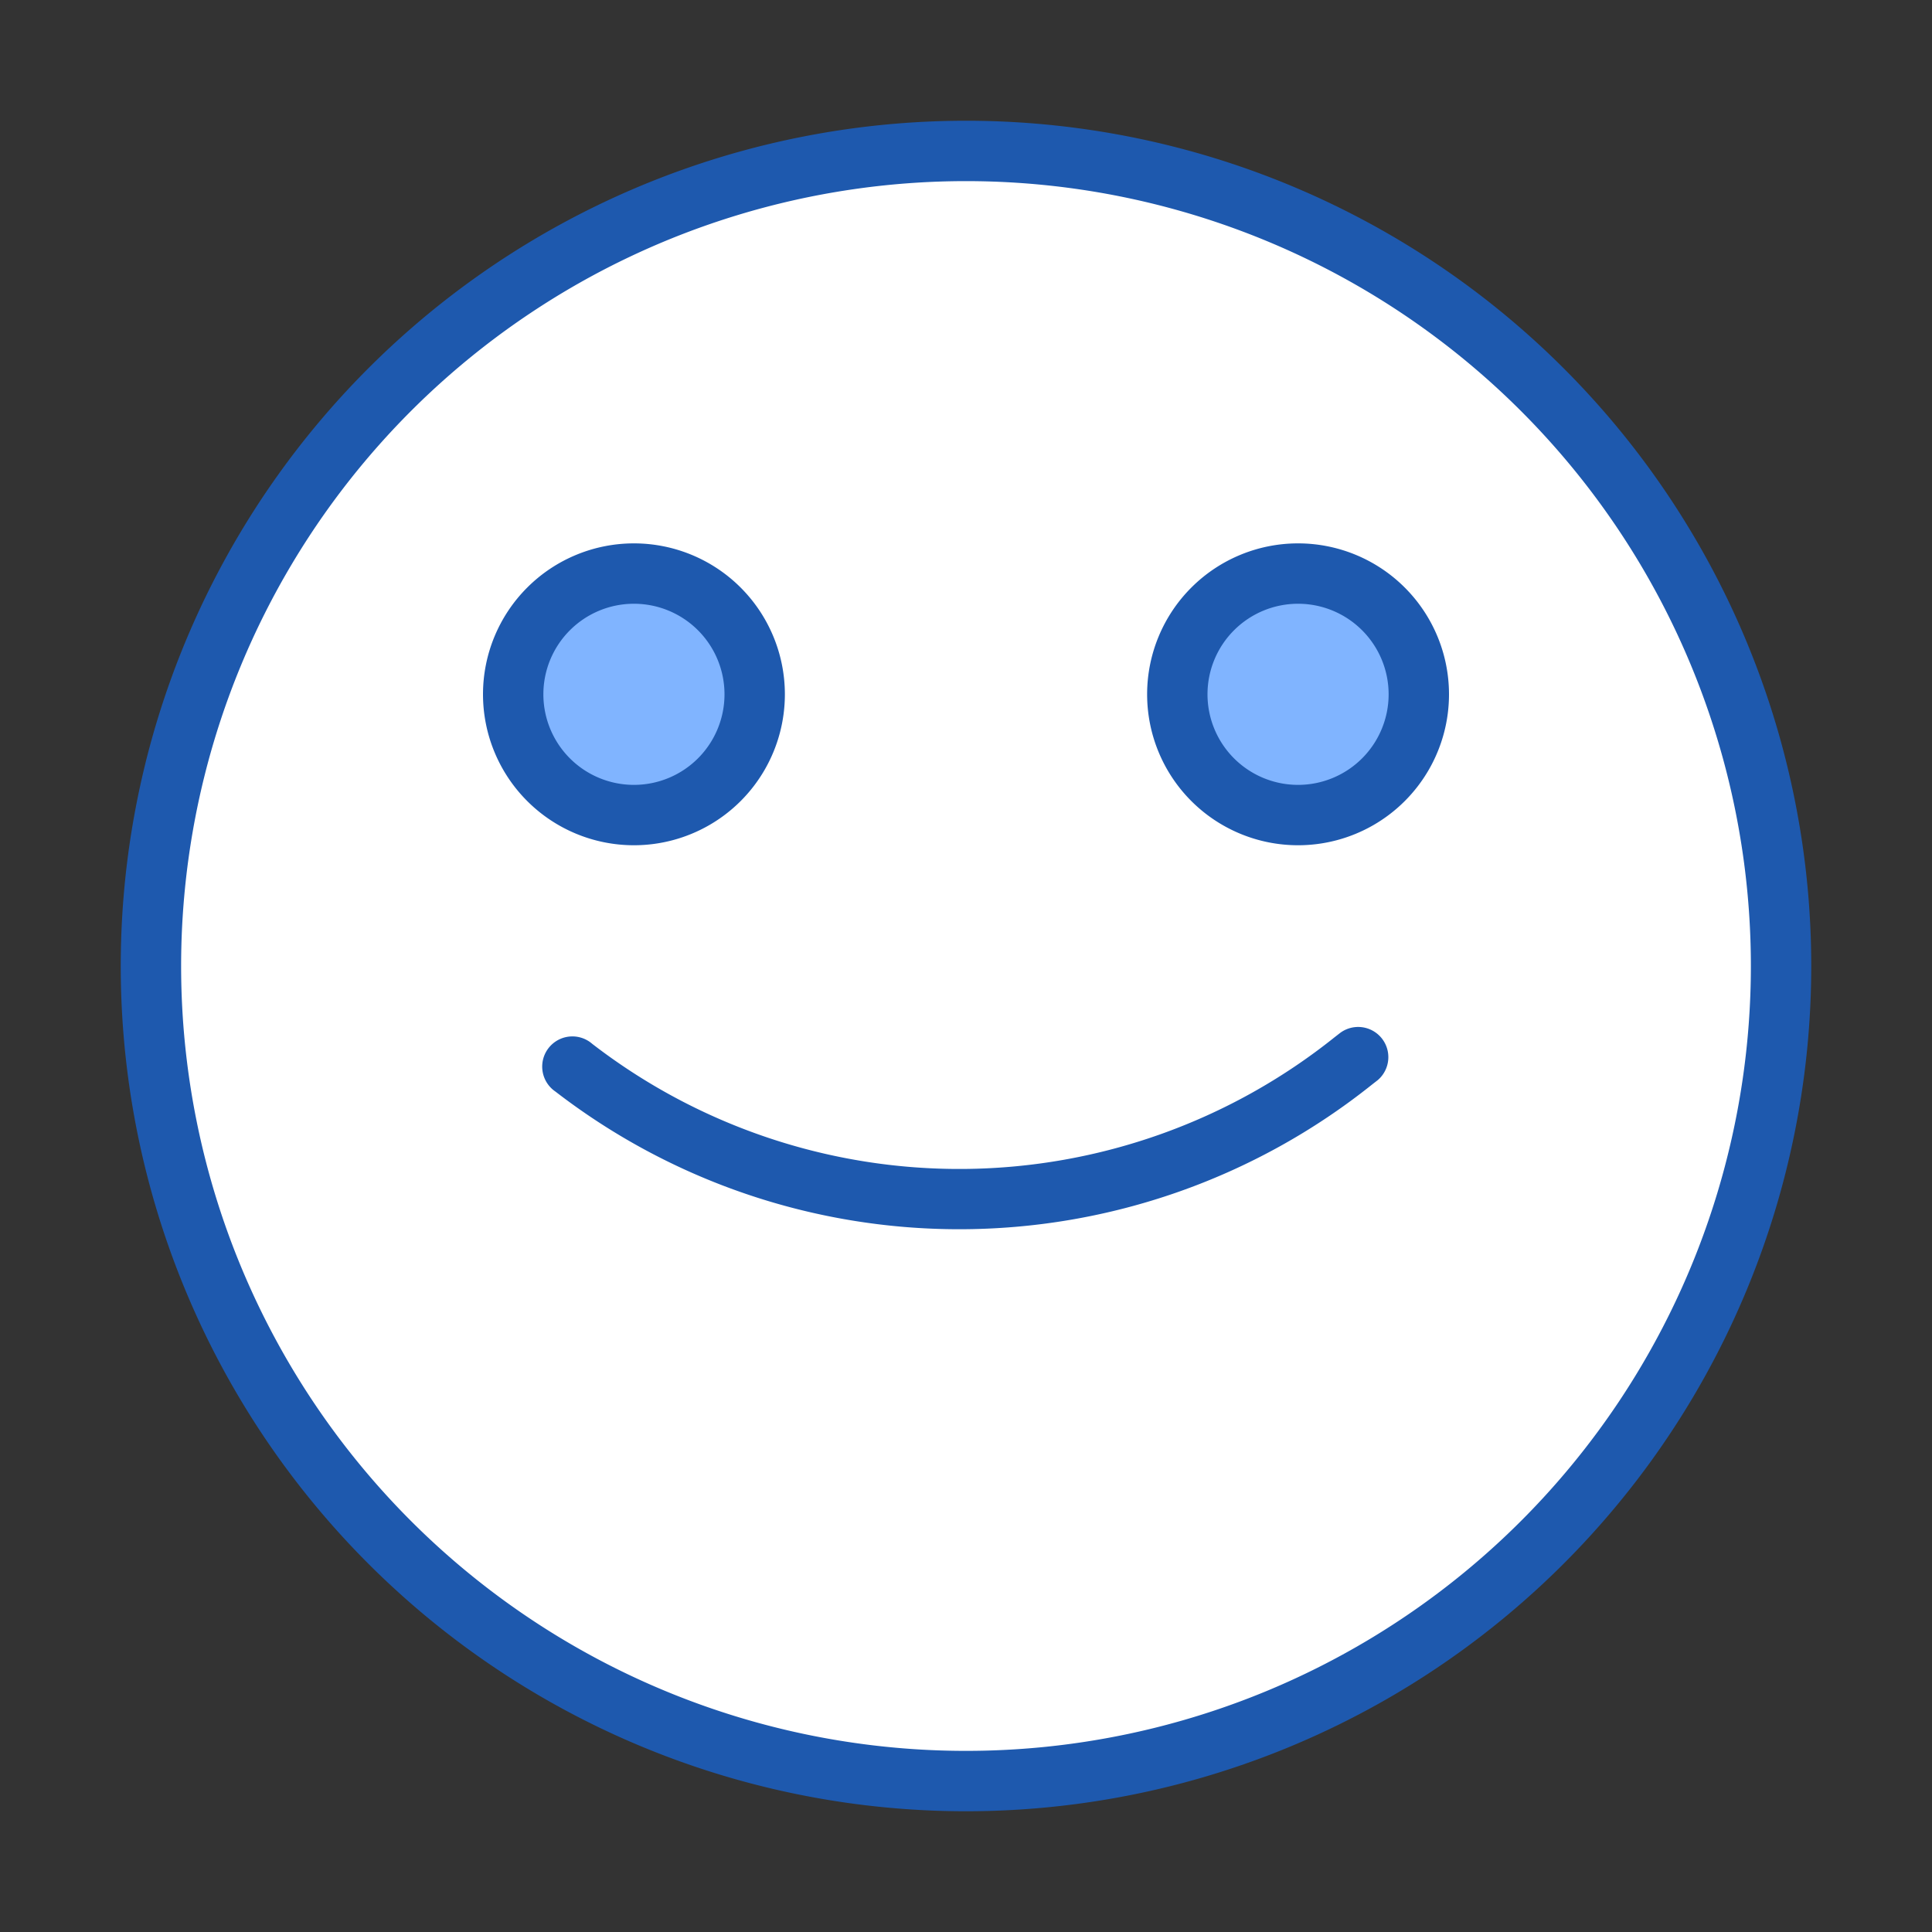 <svg xmlns="http://www.w3.org/2000/svg" data-name="Layer 1" viewBox="0 0 64 64" id="Happy"><rect x="0" y="0" width="64" height="64" fill="#333333" stroke="none"/><circle cx="32" cy="32" r="27" fill="#ffffff" class="colorffffff svgShape"></circle><path fill="#1e59ae" d="M32,60A28,28,0,1,1,60,32,28,28,0,0,1,32,60ZM32,6A26,26,0,1,0,58,32,26,26,0,0,0,32,6Z" class="color0091ea svgShape"></path><circle cx="21" cy="23" r="4" fill="#80b4ff" class="color80d8ff svgShape"></circle><path fill="#1e59ae" d="M21,28a5,5,0,1,1,5-5A5,5,0,0,1,21,28Zm0-8a3,3,0,1,0,3,3A3,3,0,0,0,21,20Z" class="color0091ea svgShape"></path><circle cx="43" cy="23" r="4" fill="#80b4ff" class="color80d8ff svgShape"></circle><path fill="#1e59ae" d="M43 28a5 5 0 1 1 5-5A5 5 0 0 1 43 28zm0-8a3 3 0 1 0 3 3A3 3 0 0 0 43 20zM31.77 40.72a21.89 21.89 0 0 1-13.37-4.56 1 1 0 1 1 1.22-1.58 19.9 19.9 0 0 0 24.59-.22l.18-.14a1 1 0 0 1 1.25 1.56l-.18.14A21.9 21.9 0 0 1 31.77 40.72z" class="color0091ea svgShape"></path></svg>